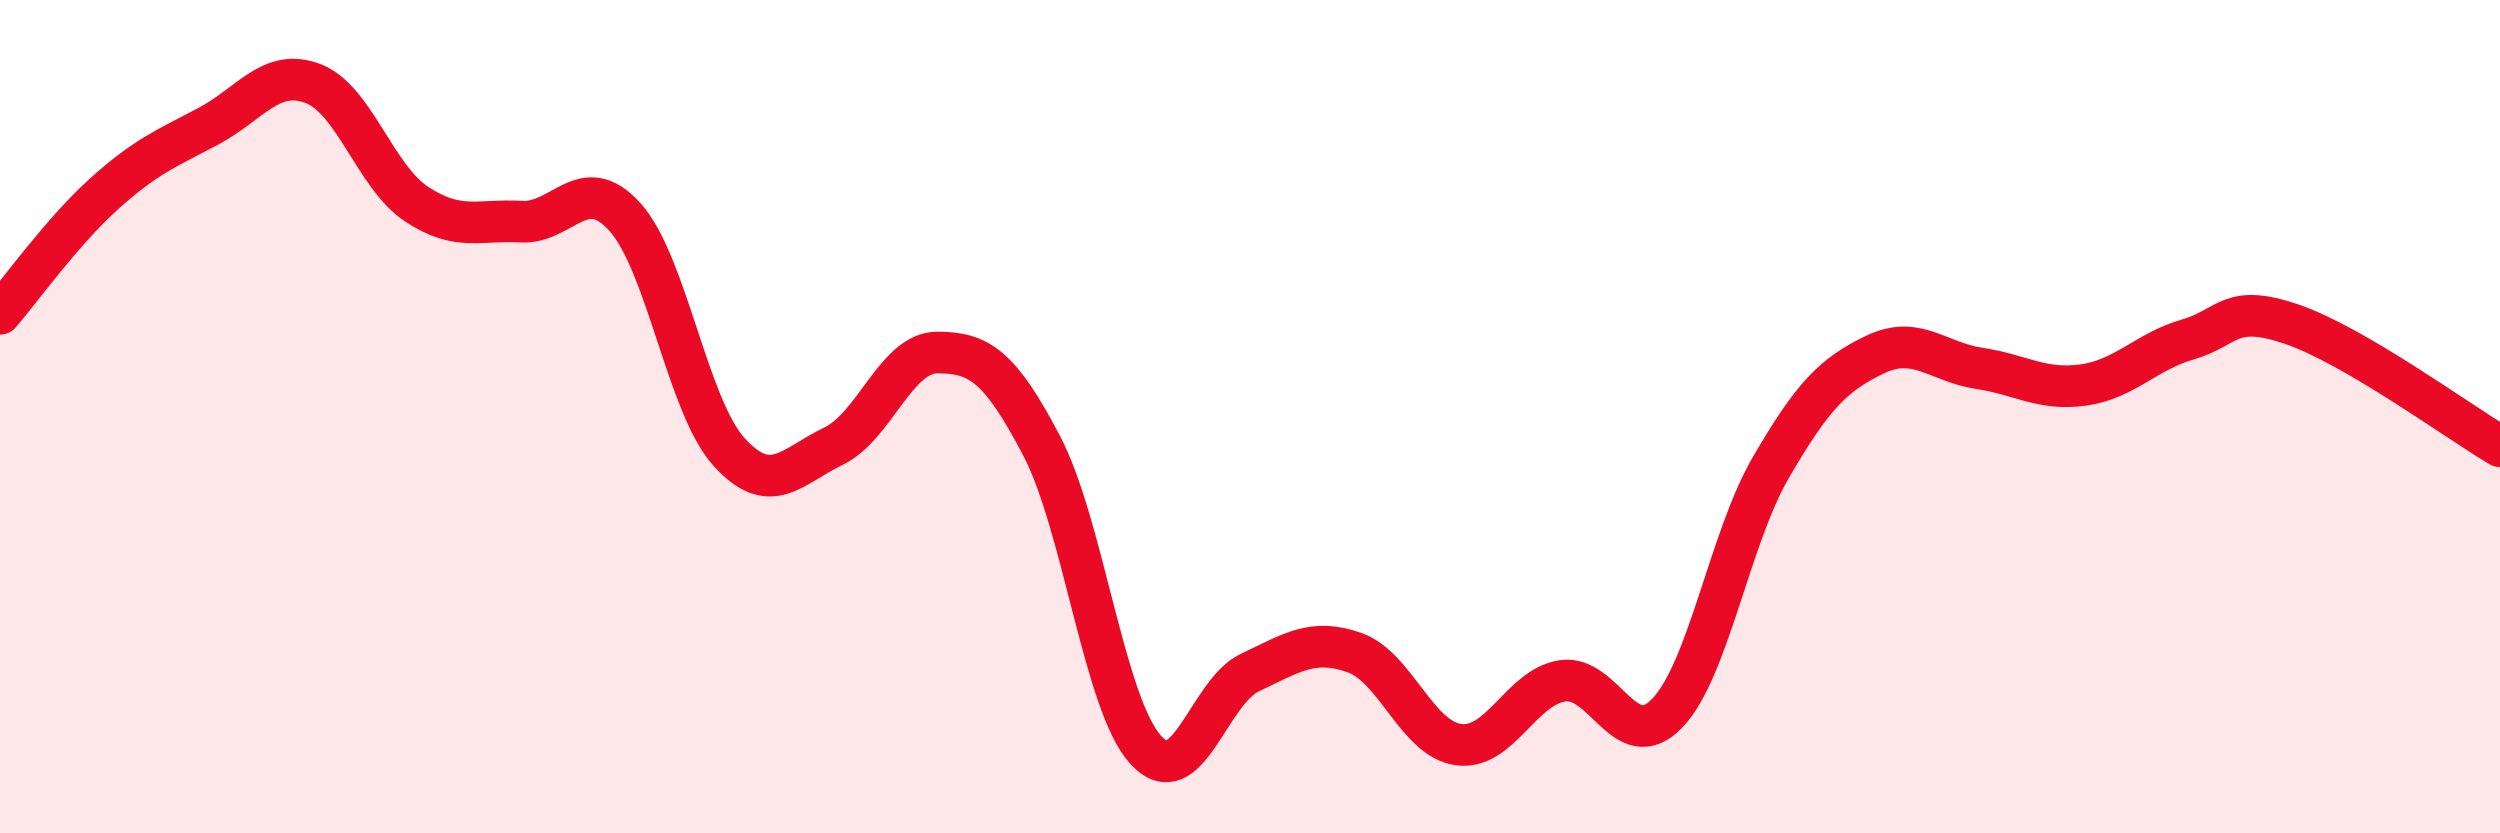 
    <svg width="60" height="20" viewBox="0 0 60 20" xmlns="http://www.w3.org/2000/svg">
      <path
        d="M 0,7.53 C 0.5,6.95 1.5,5.55 2.5,4.65 C 3.5,3.75 4,3.56 5,3.03 C 6,2.5 6.5,1.63 7.5,2 C 8.5,2.37 9,4.24 10,4.9 C 11,5.56 11.5,5.26 12.5,5.32 C 13.5,5.38 14,4.1 15,5.21 C 16,6.32 16.5,9.75 17.5,10.85 C 18.5,11.95 19,11.19 20,10.71 C 21,10.23 21.5,8.46 22.5,8.46 C 23.5,8.46 24,8.79 25,10.7 C 26,12.61 26.5,16.91 27.5,18 C 28.5,19.09 29,16.61 30,16.14 C 31,15.67 31.5,15.31 32.5,15.66 C 33.5,16.01 34,17.73 35,17.87 C 36,18.01 36.5,16.49 37.5,16.34 C 38.5,16.19 39,18.15 40,17.13 C 41,16.11 41.5,12.94 42.5,11.22 C 43.5,9.5 44,8.99 45,8.51 C 46,8.03 46.5,8.69 47.5,8.84 C 48.5,8.99 49,9.38 50,9.24 C 51,9.1 51.5,8.44 52.5,8.15 C 53.5,7.86 53.5,7.27 55,7.78 C 56.5,8.29 59,10.12 60,10.71L60 20L0 20Z"
        fill="#EB0A25"
        opacity="0.1"
        stroke-linecap="round"
        stroke-linejoin="round"
      />
      <path
        d="M 0,7.53 C 0.5,6.95 1.5,5.55 2.5,4.65 C 3.5,3.75 4,3.56 5,3.03 C 6,2.5 6.5,1.63 7.5,2 C 8.5,2.37 9,4.24 10,4.9 C 11,5.56 11.5,5.26 12.5,5.32 C 13.5,5.38 14,4.1 15,5.21 C 16,6.32 16.5,9.75 17.5,10.85 C 18.5,11.95 19,11.19 20,10.71 C 21,10.23 21.5,8.46 22.5,8.46 C 23.5,8.46 24,8.79 25,10.7 C 26,12.61 26.5,16.91 27.5,18 C 28.5,19.09 29,16.61 30,16.14 C 31,15.67 31.5,15.31 32.5,15.66 C 33.5,16.01 34,17.73 35,17.87 C 36,18.01 36.5,16.49 37.5,16.34 C 38.5,16.19 39,18.15 40,17.13 C 41,16.11 41.5,12.94 42.5,11.22 C 43.5,9.5 44,8.99 45,8.51 C 46,8.03 46.5,8.69 47.5,8.84 C 48.5,8.99 49,9.38 50,9.24 C 51,9.1 51.5,8.44 52.5,8.15 C 53.5,7.86 53.5,7.27 55,7.78 C 56.5,8.29 59,10.12 60,10.71"
        stroke="#EB0A25"
        stroke-width="1"
        fill="none"
        stroke-linecap="round"
        stroke-linejoin="round"
      />
    </svg>
  